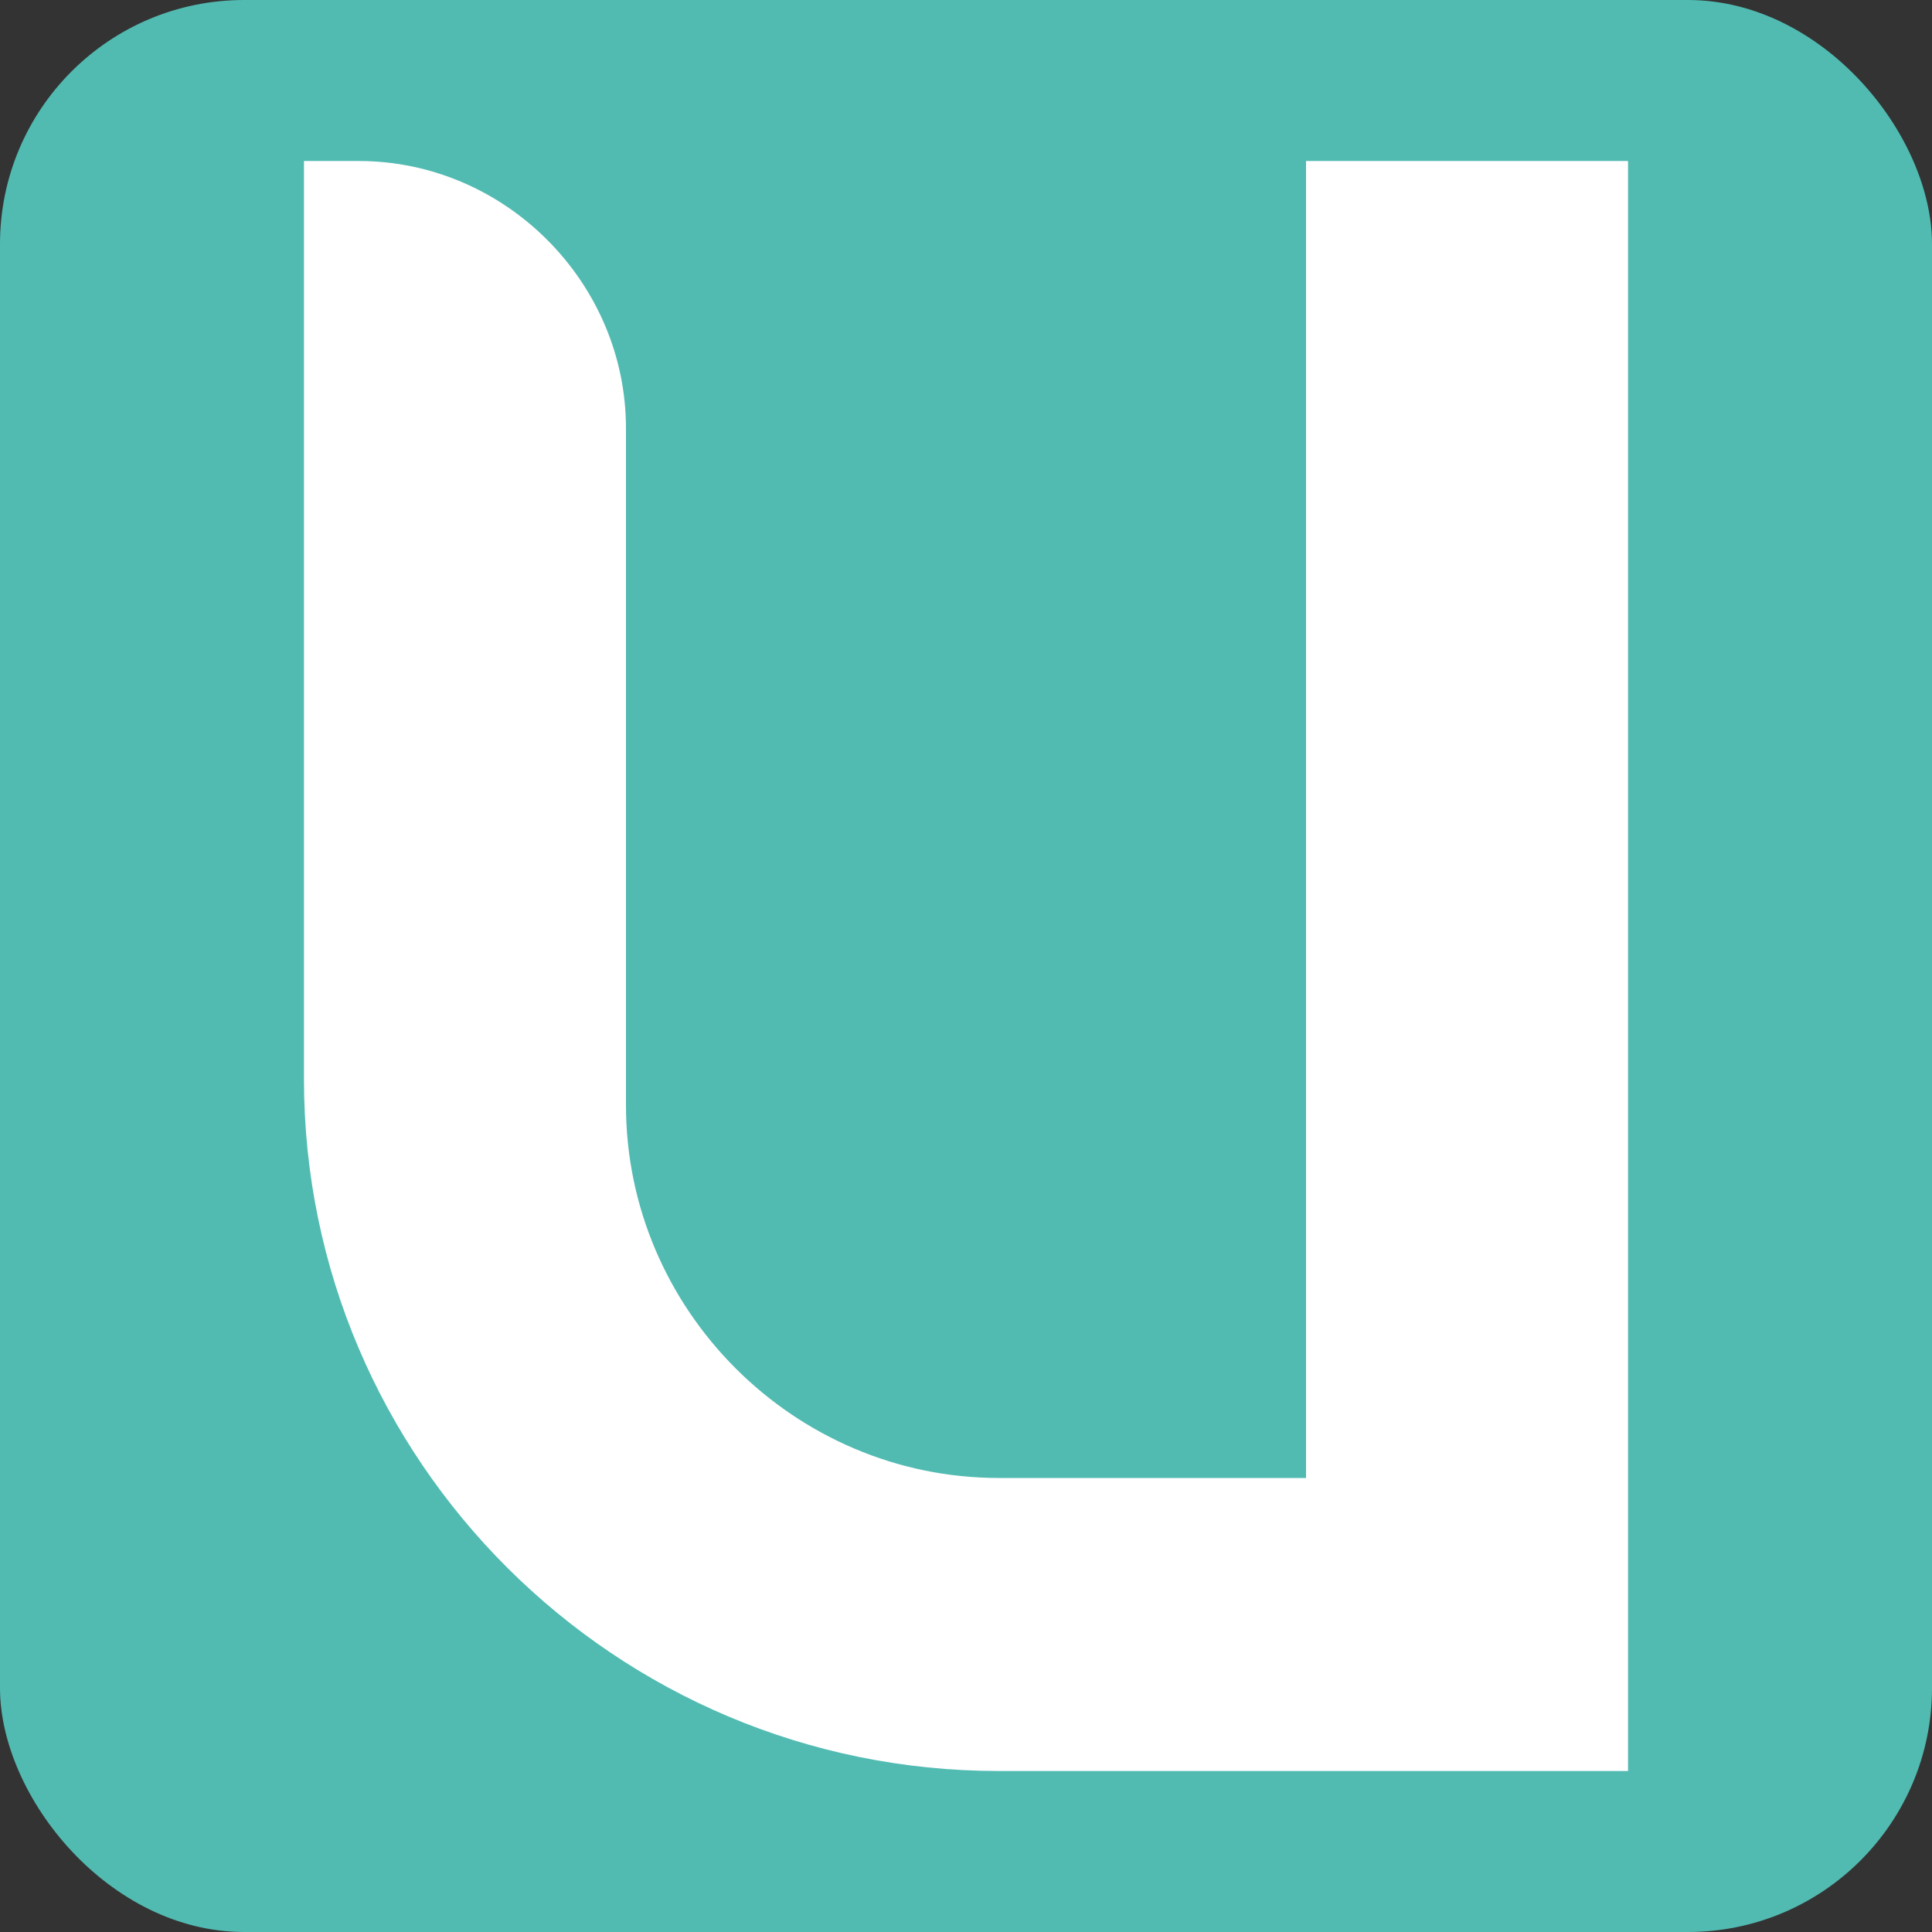 <?xml version="1.0" encoding="UTF-8"?>
<!DOCTYPE svg PUBLIC "-//W3C//DTD SVG 1.1//EN" "http://www.w3.org/Graphics/SVG/1.1/DTD/svg11.dtd">
<!-- Creator: CorelDRAW -->
<svg xmlns="http://www.w3.org/2000/svg" xml:space="preserve" width="30px" height="30px" version="1.1" style="shape-rendering:geometricPrecision; text-rendering:geometricPrecision; image-rendering:optimizeQuality; fill-rule:evenodd; clip-rule:evenodd"
viewBox="0 0 30 30"
 xmlns:xlink="http://www.w3.org/1999/xlink"
 xmlns:xodm="http://www.corel.com/coreldraw/odm/2003"
 xmlns:sketch="http://www.bohemiancoding.com/sketch/ns">
 <rect x="0" y="0" width="30" height="30" fill="#333333" stroke="none"/>
 <defs>
  <style type="text/css">
   <![CDATA[
    .fil0 {fill:#51BBB2}
    .fil1 {fill:white;fill-rule:nonzero}
   ]]>
  </style>
 </defs>
 <g id="Слой_x0020_1">
  <g id="_2348097302640">
   <rect class="fil0" width="30" height="30" rx="3.79" ry="3.79"/>
   <path class="fil1" d="M25.28 2.5l-5 0 0 20.45 -4.77 0c-3.18,0 -5.79,-2.61 -5.79,-5.79l0 -10.51c0,-2.27 -1.88,-4.15 -4.15,-4.15l-0.85 0 0 14.26c0,5.91 4.83,10.74 10.79,10.74l9.77 0 0 -25z"/>
  </g>
 </g>
</svg>
